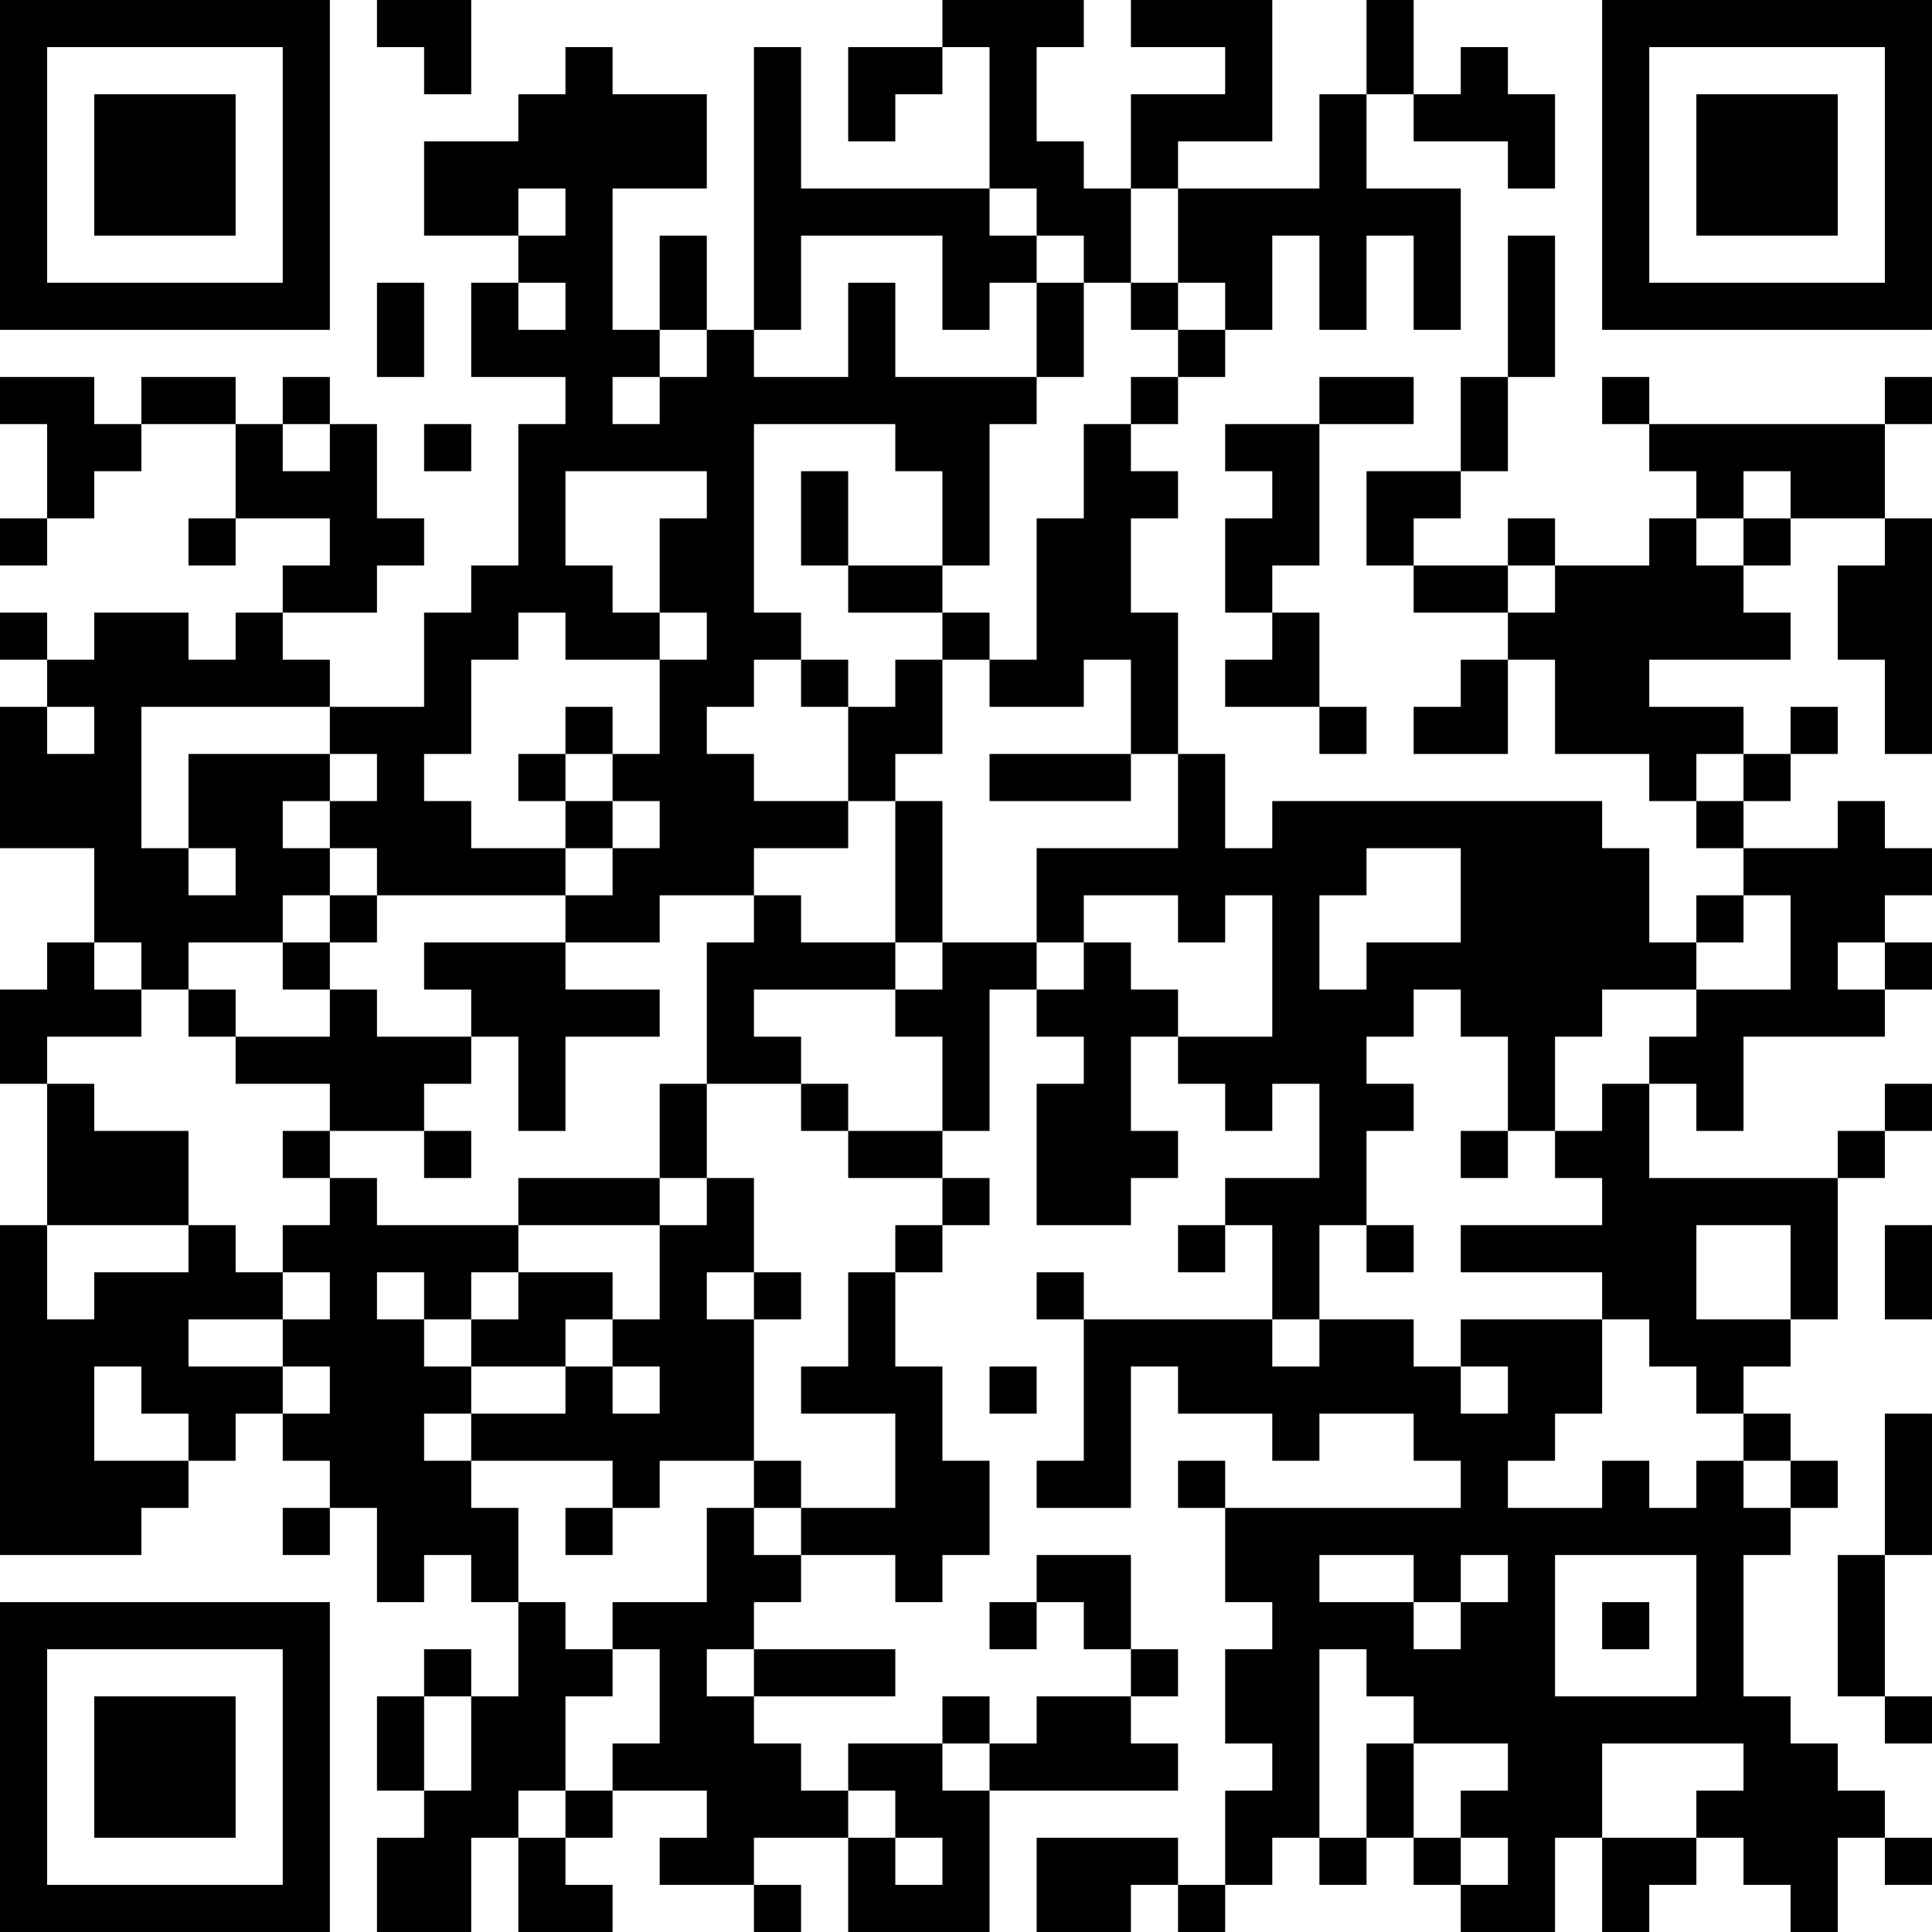 <?xml version="1.0" encoding="UTF-8"?>
<svg xmlns="http://www.w3.org/2000/svg" version="1.1" width="300" height="300" viewBox="0 0 300 300"><rect x="0" y="0" width="300" height="300" fill="#ffffff"/><g transform="scale(7.317)"><g transform="translate(0,0)"><path fill-rule="evenodd" d="M8 0L8 1L9 1L9 2L10 2L10 0ZM20 0L20 1L18 1L18 3L19 3L19 2L20 2L20 1L21 1L21 4L17 4L17 1L16 1L16 7L15 7L15 5L14 5L14 7L13 7L13 4L15 4L15 2L13 2L13 1L12 1L12 2L11 2L11 3L9 3L9 5L11 5L11 6L10 6L10 8L12 8L12 9L11 9L11 12L10 12L10 13L9 13L9 15L7 15L7 14L6 14L6 13L8 13L8 12L9 12L9 11L8 11L8 9L7 9L7 8L6 8L6 9L5 9L5 8L3 8L3 9L2 9L2 8L0 8L0 9L1 9L1 11L0 11L0 12L1 12L1 11L2 11L2 10L3 10L3 9L5 9L5 11L4 11L4 12L5 12L5 11L7 11L7 12L6 12L6 13L5 13L5 14L4 14L4 13L2 13L2 14L1 14L1 13L0 13L0 14L1 14L1 15L0 15L0 18L2 18L2 20L1 20L1 21L0 21L0 23L1 23L1 26L0 26L0 33L3 33L3 32L4 32L4 31L5 31L5 30L6 30L6 31L7 31L7 32L6 32L6 33L7 33L7 32L8 32L8 34L9 34L9 33L10 33L10 34L11 34L11 36L10 36L10 35L9 35L9 36L8 36L8 38L9 38L9 39L8 39L8 41L10 41L10 39L11 39L11 41L13 41L13 40L12 40L12 39L13 39L13 38L15 38L15 39L14 39L14 40L16 40L16 41L17 41L17 40L16 40L16 39L18 39L18 41L21 41L21 38L25 38L25 37L24 37L24 36L25 36L25 35L24 35L24 33L22 33L22 34L21 34L21 35L22 35L22 34L23 34L23 35L24 35L24 36L22 36L22 37L21 37L21 36L20 36L20 37L18 37L18 38L17 38L17 37L16 37L16 36L19 36L19 35L16 35L16 34L17 34L17 33L19 33L19 34L20 34L20 33L21 33L21 31L20 31L20 29L19 29L19 27L20 27L20 26L21 26L21 25L20 25L20 24L21 24L21 21L22 21L22 22L23 22L23 23L22 23L22 26L24 26L24 25L25 25L25 24L24 24L24 22L25 22L25 23L26 23L26 24L27 24L27 23L28 23L28 25L26 25L26 26L25 26L25 27L26 27L26 26L27 26L27 28L23 28L23 27L22 27L22 28L23 28L23 31L22 31L22 32L24 32L24 29L25 29L25 30L27 30L27 31L28 31L28 30L30 30L30 31L31 31L31 32L26 32L26 31L25 31L25 32L26 32L26 34L27 34L27 35L26 35L26 37L27 37L27 38L26 38L26 40L25 40L25 39L22 39L22 41L24 41L24 40L25 40L25 41L26 41L26 40L27 40L27 39L28 39L28 40L29 40L29 39L30 39L30 40L31 40L31 41L33 41L33 39L34 39L34 41L35 41L35 40L36 40L36 39L37 39L37 40L38 40L38 41L39 41L39 39L40 39L40 40L41 40L41 39L40 39L40 38L39 38L39 37L38 37L38 36L37 36L37 33L38 33L38 32L39 32L39 31L38 31L38 30L37 30L37 29L38 29L38 28L39 28L39 25L40 25L40 24L41 24L41 23L40 23L40 24L39 24L39 25L35 25L35 23L36 23L36 24L37 24L37 22L40 22L40 21L41 21L41 20L40 20L40 19L41 19L41 18L40 18L40 17L39 17L39 18L37 18L37 17L38 17L38 16L39 16L39 15L38 15L38 16L37 16L37 15L35 15L35 14L38 14L38 13L37 13L37 12L38 12L38 11L40 11L40 12L39 12L39 14L40 14L40 16L41 16L41 11L40 11L40 9L41 9L41 8L40 8L40 9L35 9L35 8L34 8L34 9L35 9L35 10L36 10L36 11L35 11L35 12L33 12L33 11L32 11L32 12L30 12L30 11L31 11L31 10L32 10L32 8L33 8L33 5L32 5L32 8L31 8L31 10L29 10L29 12L30 12L30 13L32 13L32 14L31 14L31 15L30 15L30 16L32 16L32 14L33 14L33 16L35 16L35 17L36 17L36 18L37 18L37 19L36 19L36 20L35 20L35 18L34 18L34 17L27 17L27 18L26 18L26 16L25 16L25 13L24 13L24 11L25 11L25 10L24 10L24 9L25 9L25 8L26 8L26 7L27 7L27 5L28 5L28 7L29 7L29 5L30 5L30 7L31 7L31 4L29 4L29 2L30 2L30 3L32 3L32 4L33 4L33 2L32 2L32 1L31 1L31 2L30 2L30 0L29 0L29 2L28 2L28 4L25 4L25 3L27 3L27 0L24 0L24 1L26 1L26 2L24 2L24 4L23 4L23 3L22 3L22 1L23 1L23 0ZM11 4L11 5L12 5L12 4ZM21 4L21 5L22 5L22 6L21 6L21 7L20 7L20 5L17 5L17 7L16 7L16 8L18 8L18 6L19 6L19 8L22 8L22 9L21 9L21 12L20 12L20 10L19 10L19 9L16 9L16 13L17 13L17 14L16 14L16 15L15 15L15 16L16 16L16 17L18 17L18 18L16 18L16 19L14 19L14 20L12 20L12 19L13 19L13 18L14 18L14 17L13 17L13 16L14 16L14 14L15 14L15 13L14 13L14 11L15 11L15 10L12 10L12 12L13 12L13 13L14 13L14 14L12 14L12 13L11 13L11 14L10 14L10 16L9 16L9 17L10 17L10 18L12 18L12 19L8 19L8 18L7 18L7 17L8 17L8 16L7 16L7 15L3 15L3 18L4 18L4 19L5 19L5 18L4 18L4 16L7 16L7 17L6 17L6 18L7 18L7 19L6 19L6 20L4 20L4 21L3 21L3 20L2 20L2 21L3 21L3 22L1 22L1 23L2 23L2 24L4 24L4 26L1 26L1 28L2 28L2 27L4 27L4 26L5 26L5 27L6 27L6 28L4 28L4 29L6 29L6 30L7 30L7 29L6 29L6 28L7 28L7 27L6 27L6 26L7 26L7 25L8 25L8 26L11 26L11 27L10 27L10 28L9 28L9 27L8 27L8 28L9 28L9 29L10 29L10 30L9 30L9 31L10 31L10 32L11 32L11 34L12 34L12 35L13 35L13 36L12 36L12 38L11 38L11 39L12 39L12 38L13 38L13 37L14 37L14 35L13 35L13 34L15 34L15 32L16 32L16 33L17 33L17 32L19 32L19 30L17 30L17 29L18 29L18 27L19 27L19 26L20 26L20 25L18 25L18 24L20 24L20 22L19 22L19 21L20 21L20 20L22 20L22 21L23 21L23 20L24 20L24 21L25 21L25 22L27 22L27 19L26 19L26 20L25 20L25 19L23 19L23 20L22 20L22 18L25 18L25 16L24 16L24 14L23 14L23 15L21 15L21 14L22 14L22 11L23 11L23 9L24 9L24 8L25 8L25 7L26 7L26 6L25 6L25 4L24 4L24 6L23 6L23 5L22 5L22 4ZM8 6L8 8L9 8L9 6ZM11 6L11 7L12 7L12 6ZM22 6L22 8L23 8L23 6ZM24 6L24 7L25 7L25 6ZM14 7L14 8L13 8L13 9L14 9L14 8L15 8L15 7ZM28 8L28 9L26 9L26 10L27 10L27 11L26 11L26 13L27 13L27 14L26 14L26 15L28 15L28 16L29 16L29 15L28 15L28 13L27 13L27 12L28 12L28 9L30 9L30 8ZM6 9L6 10L7 10L7 9ZM9 9L9 10L10 10L10 9ZM17 10L17 12L18 12L18 13L20 13L20 14L19 14L19 15L18 15L18 14L17 14L17 15L18 15L18 17L19 17L19 20L17 20L17 19L16 19L16 20L15 20L15 23L14 23L14 25L11 25L11 26L14 26L14 28L13 28L13 27L11 27L11 28L10 28L10 29L12 29L12 30L10 30L10 31L13 31L13 32L12 32L12 33L13 33L13 32L14 32L14 31L16 31L16 32L17 32L17 31L16 31L16 28L17 28L17 27L16 27L16 25L15 25L15 23L17 23L17 24L18 24L18 23L17 23L17 22L16 22L16 21L19 21L19 20L20 20L20 17L19 17L19 16L20 16L20 14L21 14L21 13L20 13L20 12L18 12L18 10ZM37 10L37 11L36 11L36 12L37 12L37 11L38 11L38 10ZM32 12L32 13L33 13L33 12ZM1 15L1 16L2 16L2 15ZM12 15L12 16L11 16L11 17L12 17L12 18L13 18L13 17L12 17L12 16L13 16L13 15ZM21 16L21 17L24 17L24 16ZM36 16L36 17L37 17L37 16ZM29 18L29 19L28 19L28 21L29 21L29 20L31 20L31 18ZM7 19L7 20L6 20L6 21L7 21L7 22L5 22L5 21L4 21L4 22L5 22L5 23L7 23L7 24L6 24L6 25L7 25L7 24L9 24L9 25L10 25L10 24L9 24L9 23L10 23L10 22L11 22L11 24L12 24L12 22L14 22L14 21L12 21L12 20L9 20L9 21L10 21L10 22L8 22L8 21L7 21L7 20L8 20L8 19ZM37 19L37 20L36 20L36 21L34 21L34 22L33 22L33 24L32 24L32 22L31 22L31 21L30 21L30 22L29 22L29 23L30 23L30 24L29 24L29 26L28 26L28 28L27 28L27 29L28 29L28 28L30 28L30 29L31 29L31 30L32 30L32 29L31 29L31 28L34 28L34 30L33 30L33 31L32 31L32 32L34 32L34 31L35 31L35 32L36 32L36 31L37 31L37 32L38 32L38 31L37 31L37 30L36 30L36 29L35 29L35 28L34 28L34 27L31 27L31 26L34 26L34 25L33 25L33 24L34 24L34 23L35 23L35 22L36 22L36 21L38 21L38 19ZM39 20L39 21L40 21L40 20ZM31 24L31 25L32 25L32 24ZM14 25L14 26L15 26L15 25ZM29 26L29 27L30 27L30 26ZM36 26L36 28L38 28L38 26ZM40 26L40 28L41 28L41 26ZM15 27L15 28L16 28L16 27ZM12 28L12 29L13 29L13 30L14 30L14 29L13 29L13 28ZM2 29L2 31L4 31L4 30L3 30L3 29ZM21 29L21 30L22 30L22 29ZM40 30L40 33L39 33L39 36L40 36L40 37L41 37L41 36L40 36L40 33L41 33L41 30ZM28 33L28 34L30 34L30 35L31 35L31 34L32 34L32 33L31 33L31 34L30 34L30 33ZM33 33L33 36L36 36L36 33ZM34 34L34 35L35 35L35 34ZM15 35L15 36L16 36L16 35ZM28 35L28 39L29 39L29 37L30 37L30 39L31 39L31 40L32 40L32 39L31 39L31 38L32 38L32 37L30 37L30 36L29 36L29 35ZM9 36L9 38L10 38L10 36ZM20 37L20 38L21 38L21 37ZM34 37L34 39L36 39L36 38L37 38L37 37ZM18 38L18 39L19 39L19 40L20 40L20 39L19 39L19 38ZM0 0L0 7L7 7L7 0ZM1 1L1 6L6 6L6 1ZM2 2L2 5L5 5L5 2ZM34 0L34 7L41 7L41 0ZM35 1L35 6L40 6L40 1ZM36 2L36 5L39 5L39 2ZM0 34L0 41L7 41L7 34ZM1 35L1 40L6 40L6 35ZM2 36L2 39L5 39L5 36Z" fill="#000000"/></g></g></svg>
